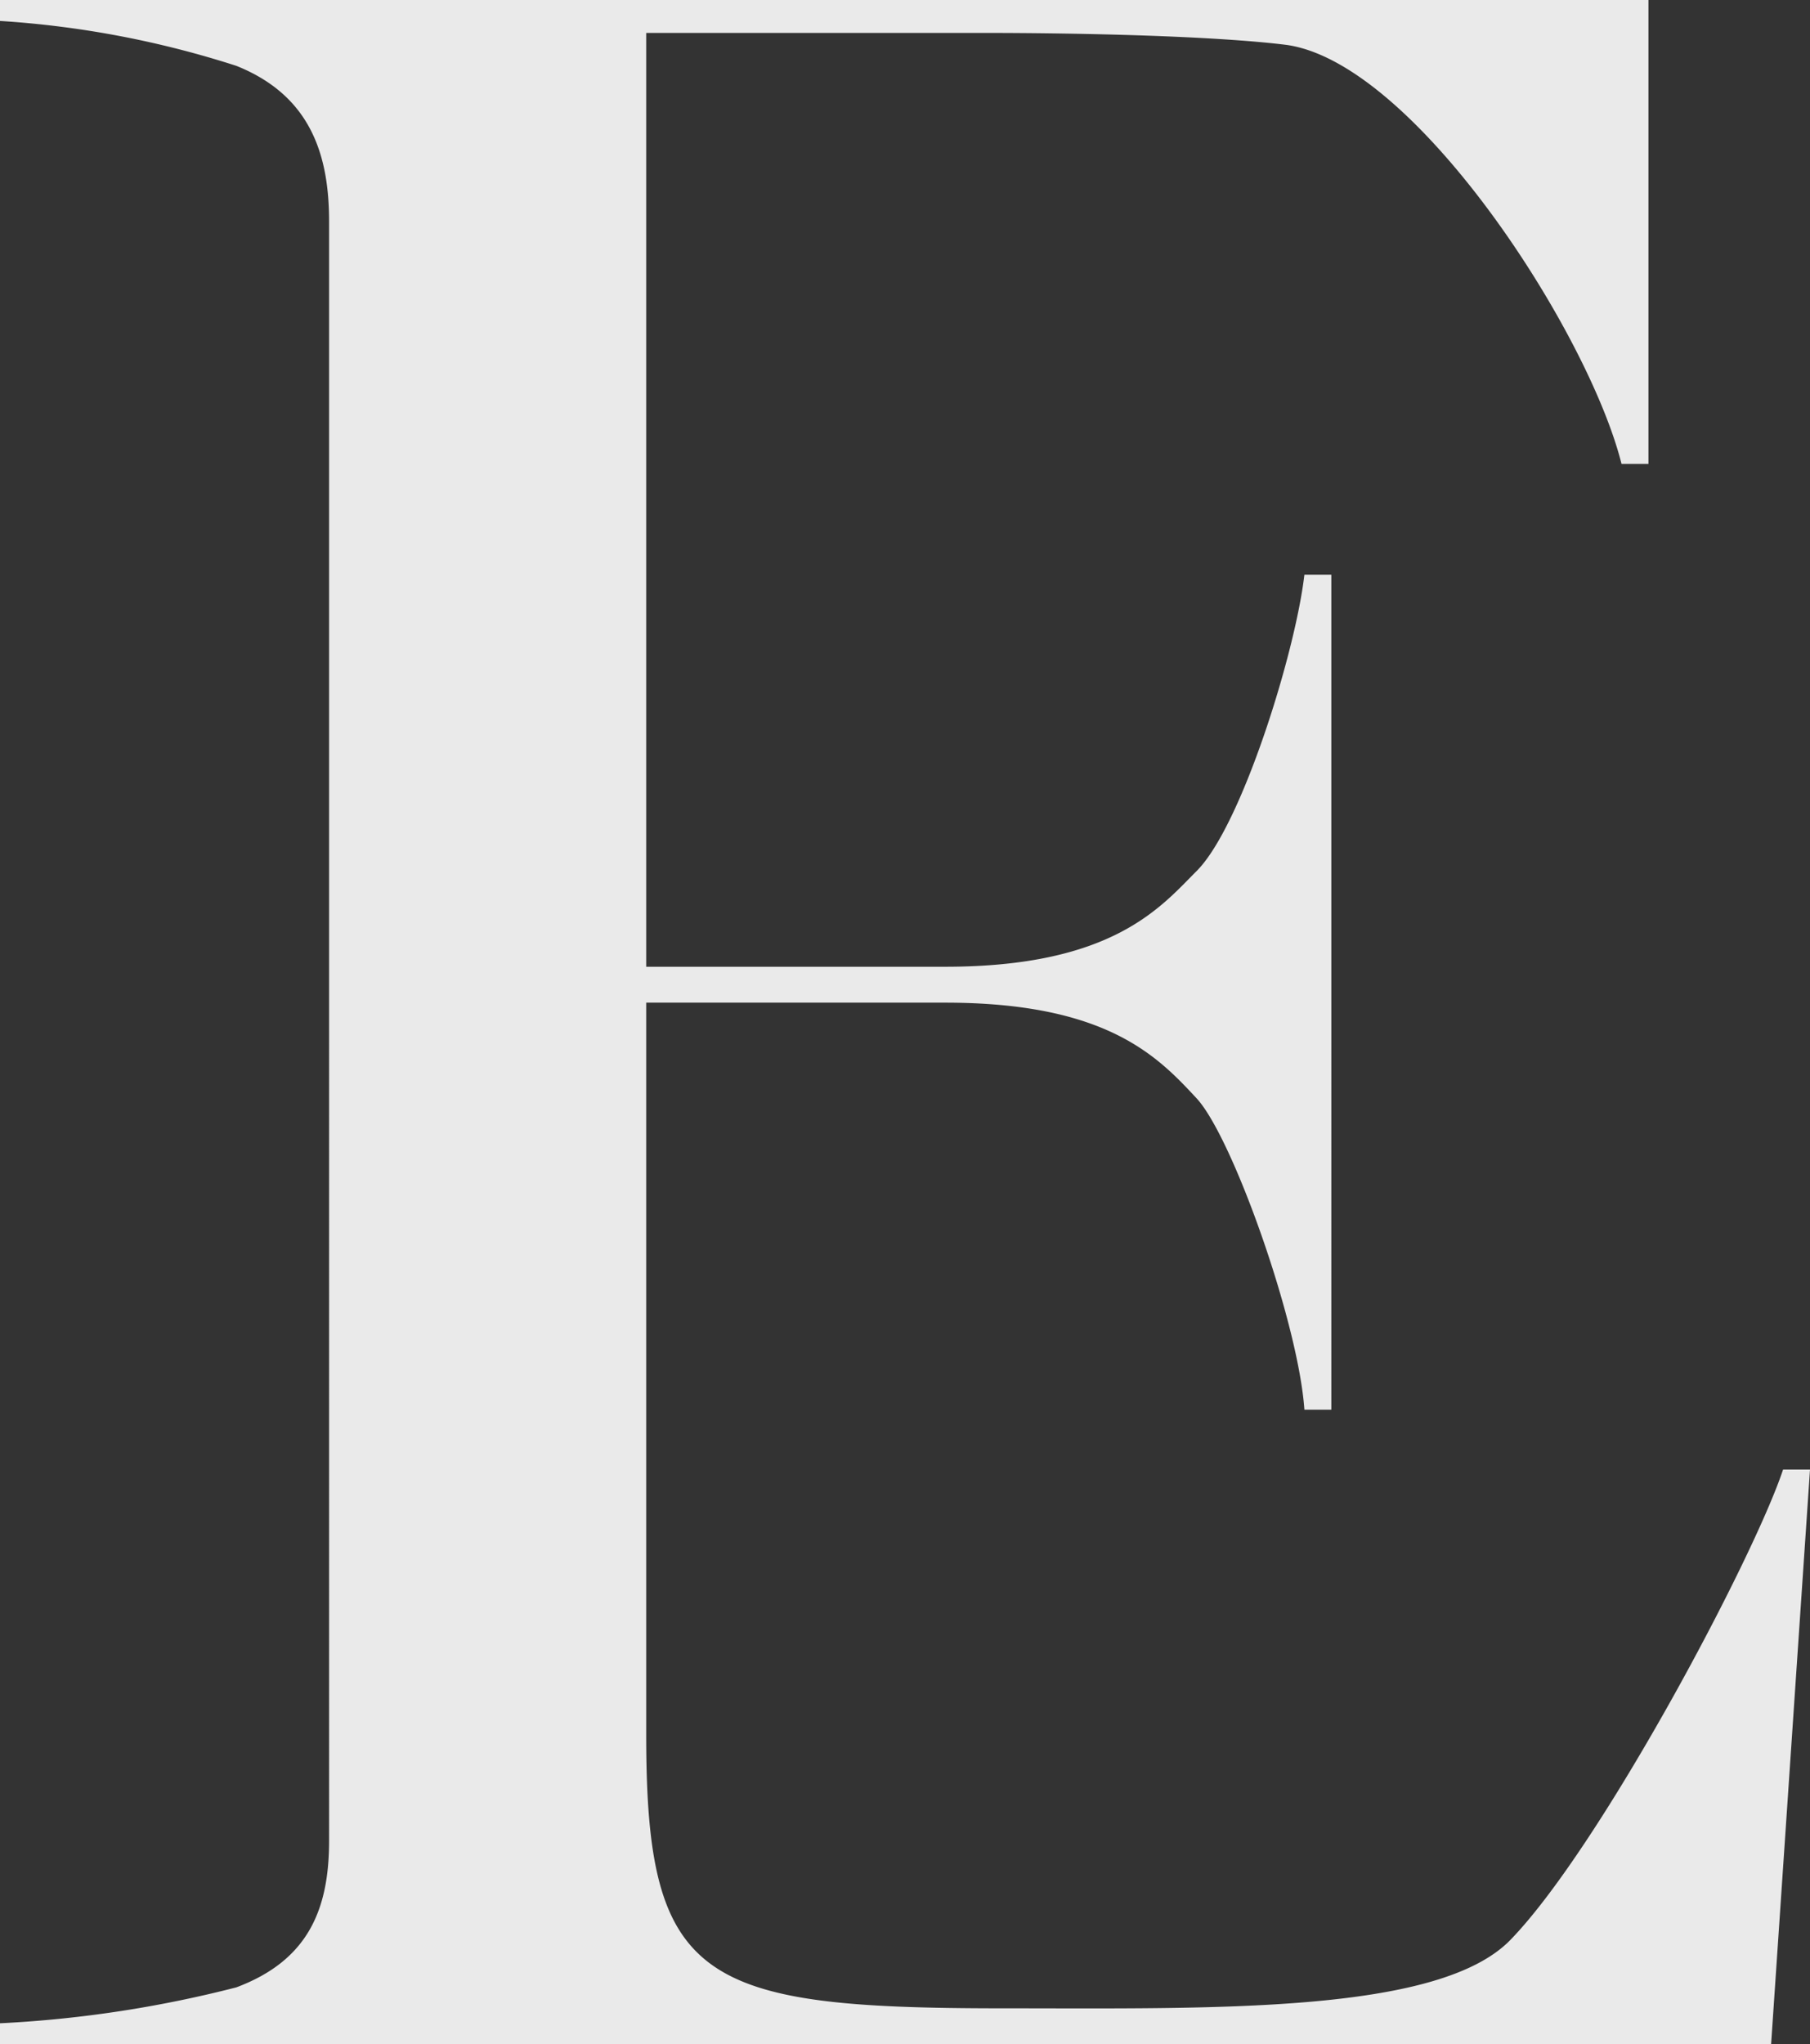 <svg xmlns="http://www.w3.org/2000/svg" width="60.5" height="68.3" viewBox="0 0 60.5 68.3"><rect x="0" y="0" width="60.5" height="68.3" fill="#333333" stroke="none"/><path d="M3.8,0H63l1.3-19.2h-.9c-1,3-6.1,12.6-9.1,15.7-2.4,2.5-10,2.3-17,2.3-10.1,0-11.9-.9-11.9-9.1V-34.8h10c5.4,0,7.1,1.8,8.4,3.2,1.2,1.3,3.4,7.5,3.6,10.4h.9V-49.1h-.9c-.3,2.6-2.1,8.4-3.6,9.9C42.6-38,41-36,35.4-36h-10V-67.2H36.7c3.2,0,7.7.1,10.1.4,4.3.6,10.1,9.6,11.2,14h.9V-68.3H3.8v.7a32.325,32.325,0,0,1,7.9,1.5c2.5,1,3.1,3,3.1,5.2V-6.8c0,2.3-.7,4-3.1,4.9A39.543,39.543,0,0,1,3.8-.7Z" transform="translate(-3.8 68.3)" fill="#fff" opacity="0.896"/></svg>
